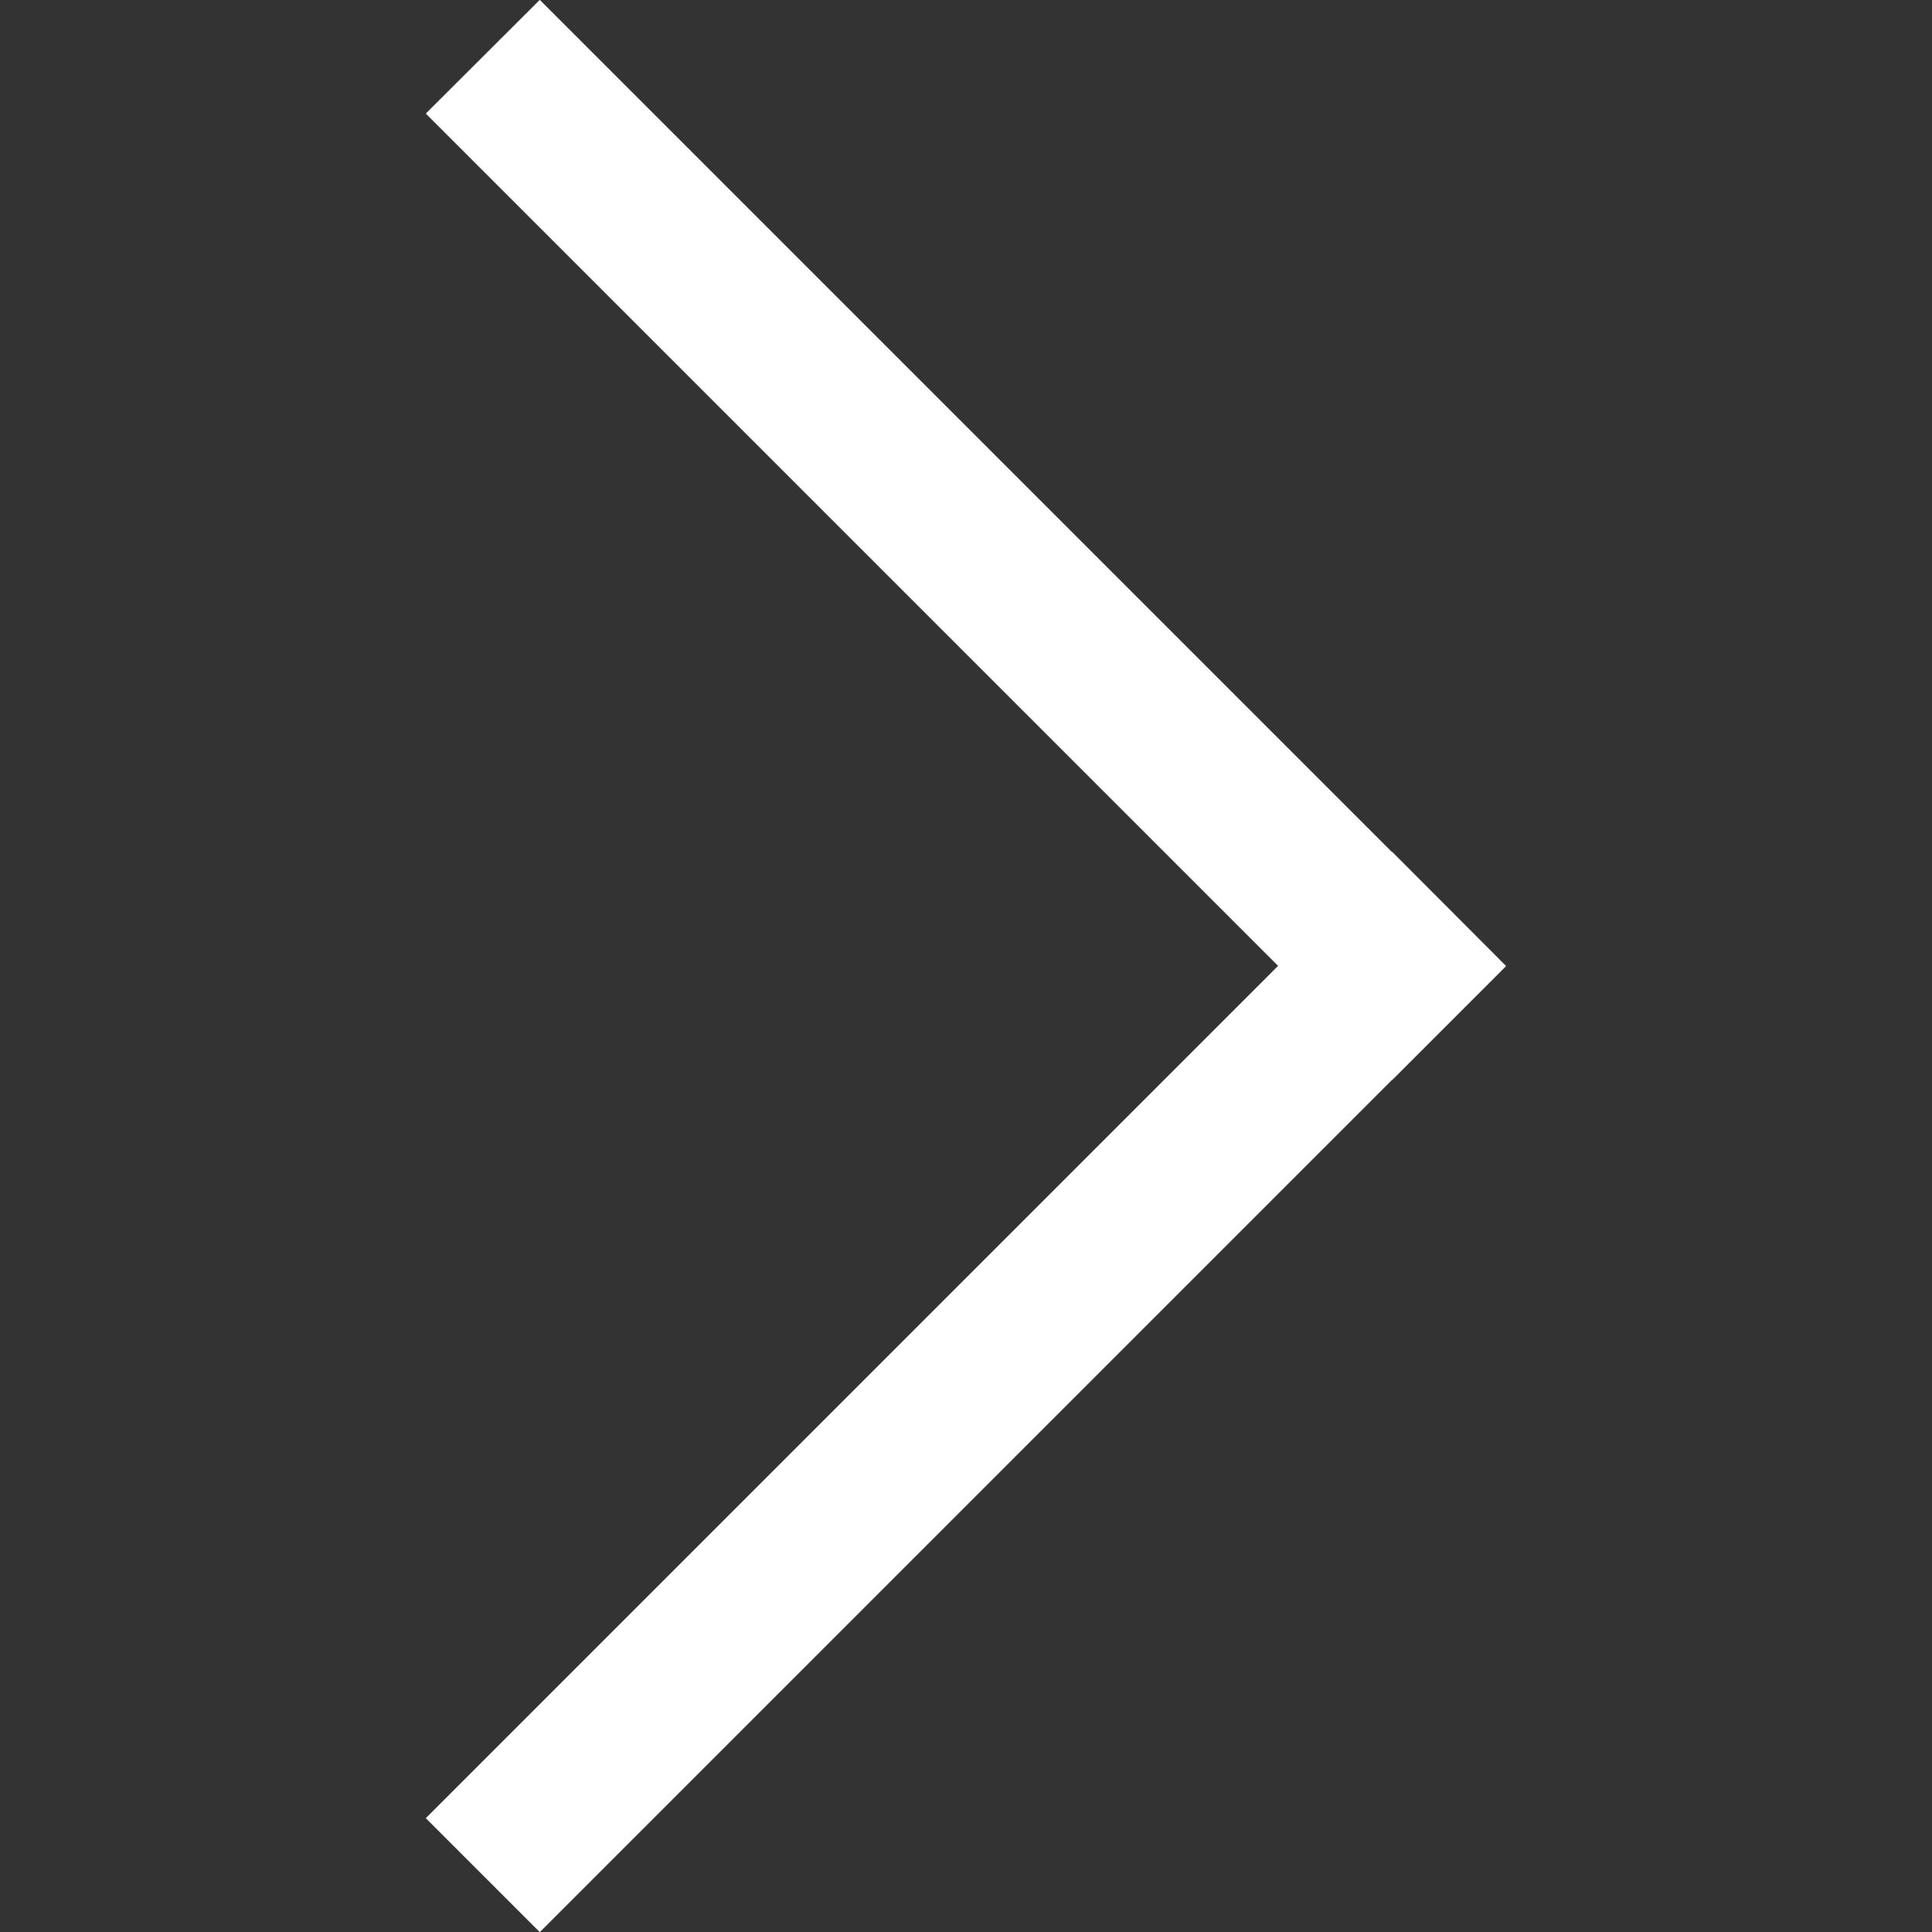 <?xml version="1.0" encoding="utf-8"?>
<!-- Generator: Adobe Illustrator 15.1.0, SVG Export Plug-In . SVG Version: 6.00 Build 0)  -->
<!DOCTYPE svg PUBLIC "-//W3C//DTD SVG 1.1//EN" "http://www.w3.org/Graphics/SVG/1.1/DTD/svg11.dtd">
<svg version="1.1" id="Ebene_1" xmlns="http://www.w3.org/2000/svg" xmlns:xlink="http://www.w3.org/1999/xlink" x="0px" y="0px"
	 width="14.17px" height="14.17px" viewBox="0 0 14.17 14.17" enable-background="new 0 0 14.17 14.17" xml:space="preserve">
<rect x="0" y="0" width="14.17" height="14.17" fill="#333333" stroke="none"/>
<g>
	<path fill="#FFFFFF" d="M11.045,7.084L11.045,7.084l-0.834-0.836L10.21,6.25L3.959-0.001L3.123,0.833l6.251,6.251l-6.251,6.251
		l0.836,0.836L10.21,7.92l0.001,0.001l0.835-0.835L11.045,7.084z"/>
</g>
</svg>
